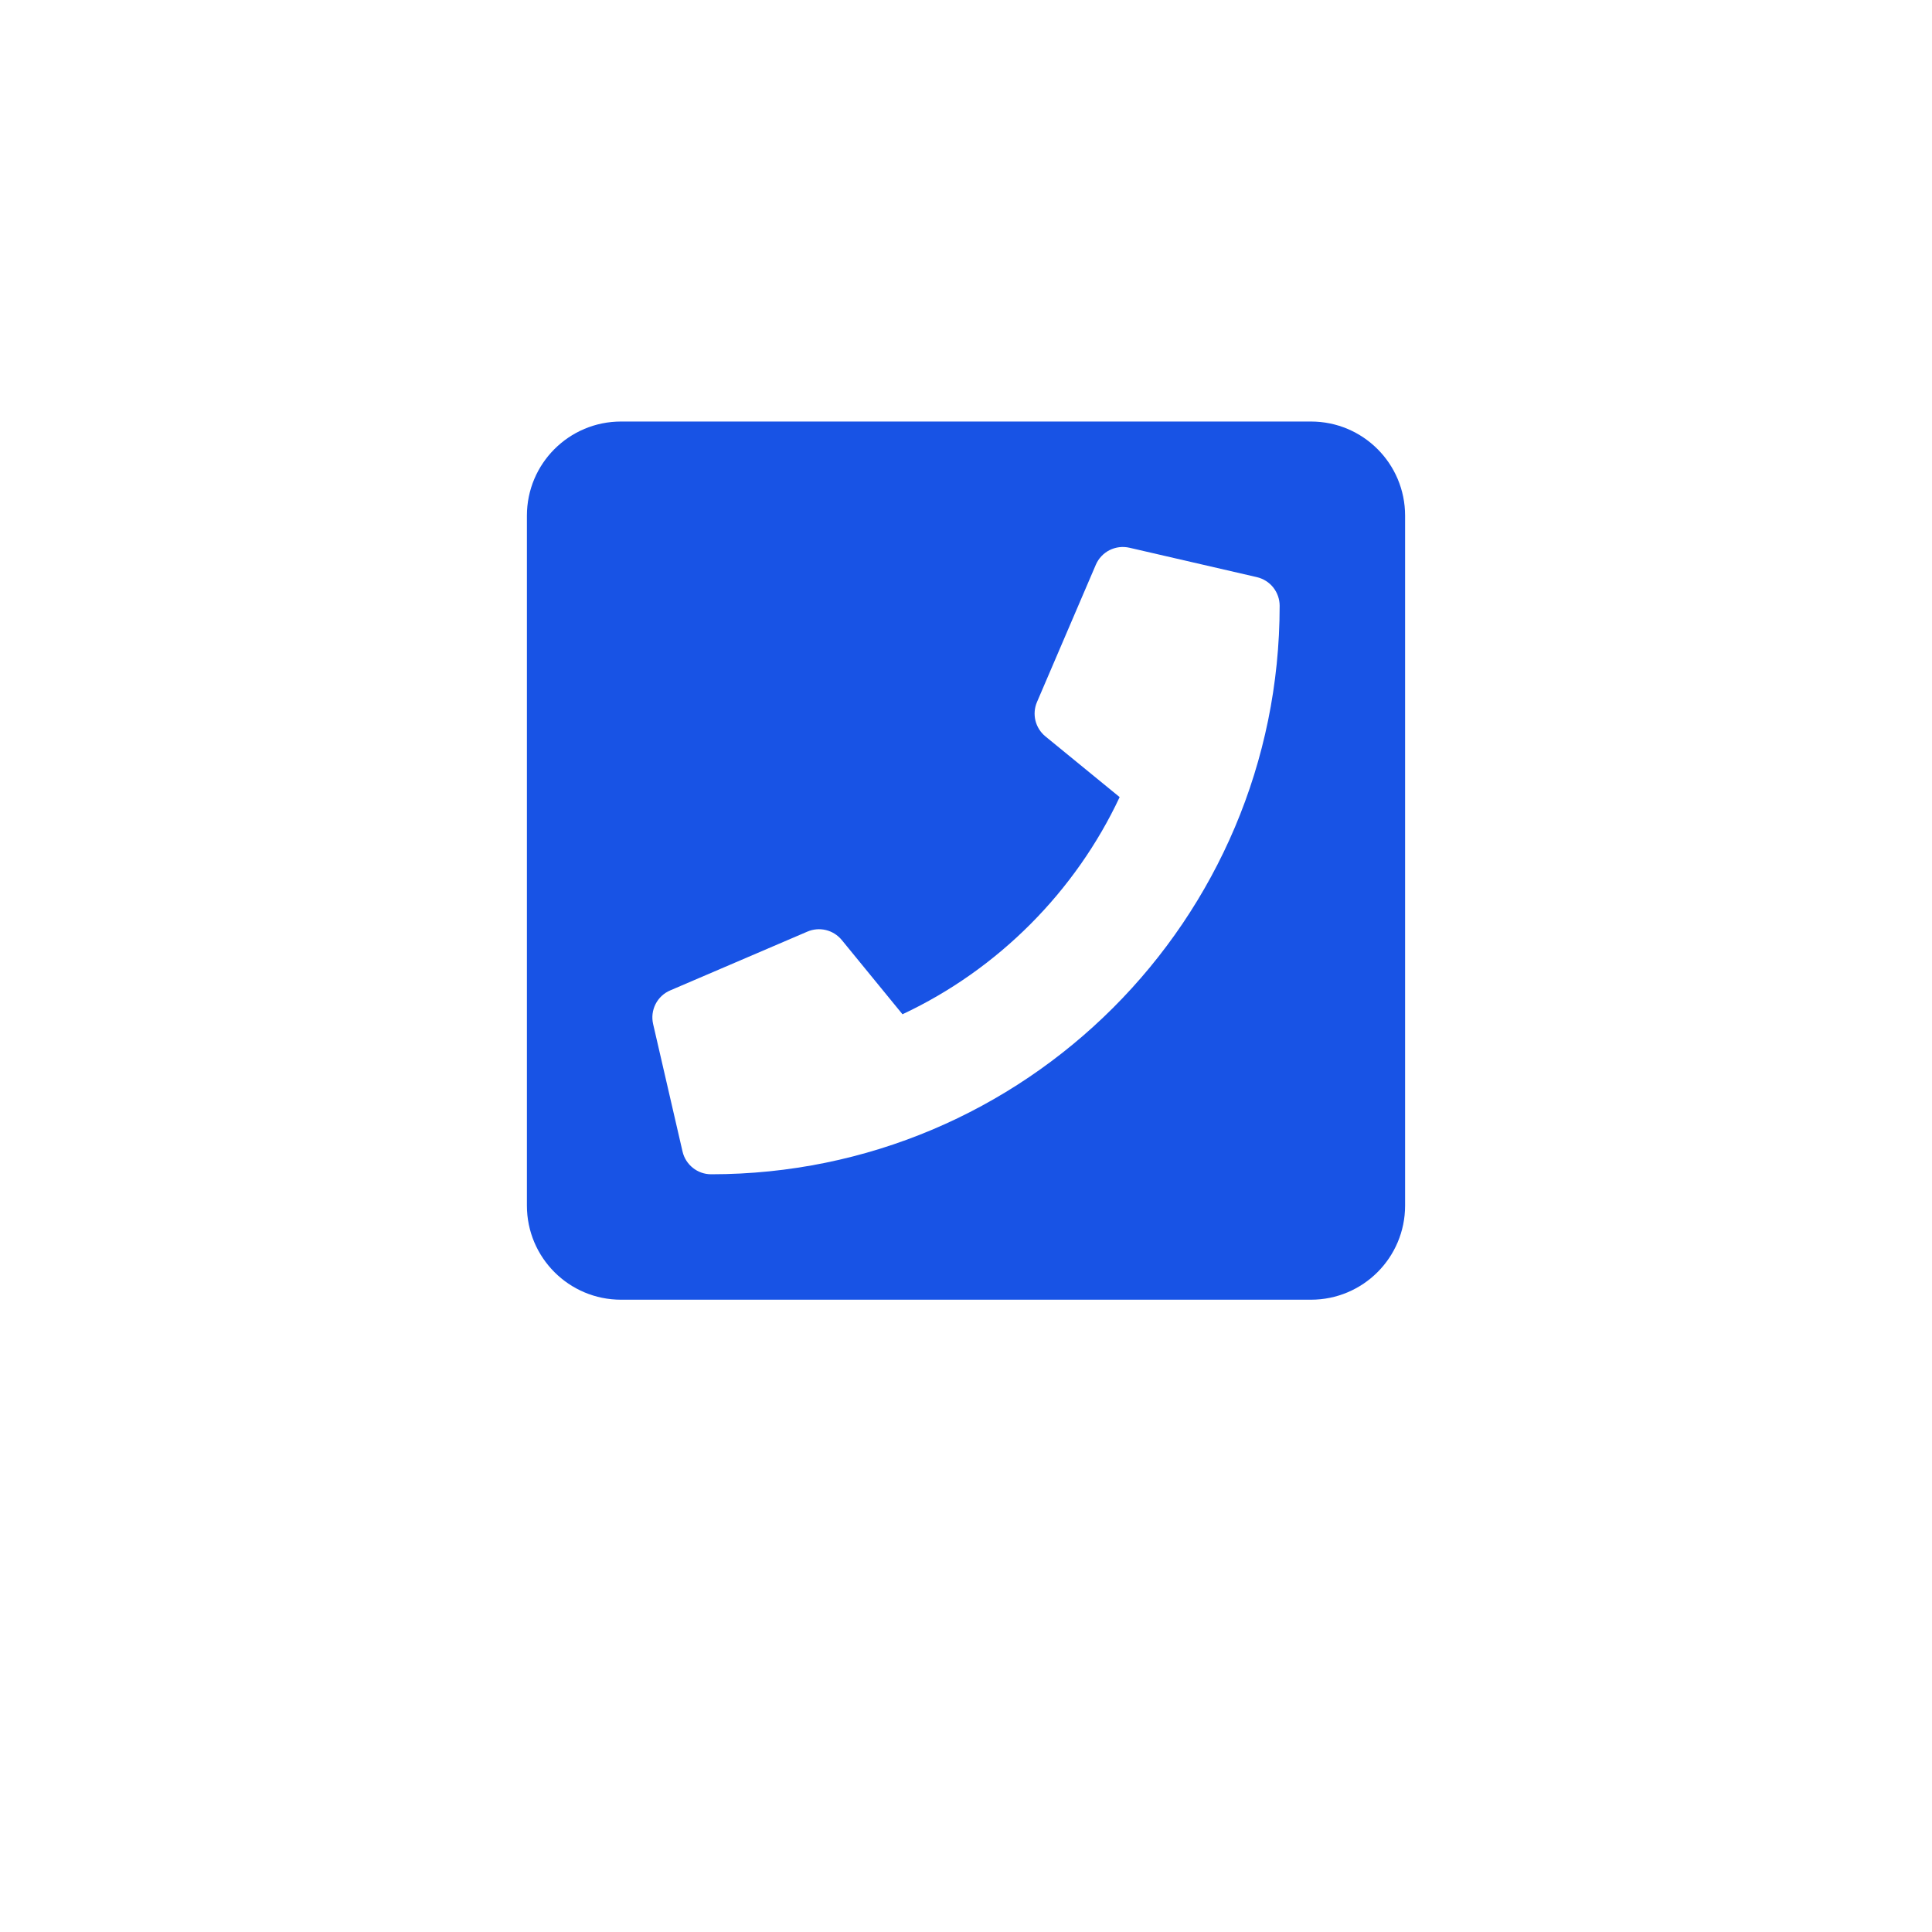 <svg width="55" height="55" viewBox="0 0 55 55" fill="none" xmlns="http://www.w3.org/2000/svg">
<g filter="url(#filter0_d)">
<circle cx="27.5" cy="23.5" r="23.5" fill="white" fill-opacity="0.95"/>
<circle cx="27.5" cy="23.5" r="23" stroke="white"/>
</g>
<path d="M37.321 12H17.679C16.199 12 15 13.199 15 14.679V34.321C15 35.801 16.199 37 17.679 37H37.321C38.801 37 40 35.801 40 34.321V14.679C40 13.199 38.801 12 37.321 12ZM20.245 33.429C19.853 33.429 19.517 33.157 19.43 32.78L18.593 29.152C18.549 28.961 18.573 28.761 18.662 28.585C18.751 28.41 18.898 28.272 19.079 28.195L22.985 26.521C23.152 26.449 23.337 26.434 23.514 26.477C23.69 26.52 23.848 26.62 23.963 26.76L25.692 28.874C28.424 27.593 30.62 25.367 31.874 22.692L29.76 20.963C29.62 20.848 29.52 20.69 29.477 20.514C29.434 20.337 29.449 20.152 29.521 19.985L31.195 16.079C31.272 15.899 31.41 15.751 31.585 15.662C31.761 15.573 31.961 15.549 32.153 15.593L35.78 16.43C35.964 16.473 36.129 16.576 36.247 16.724C36.364 16.873 36.429 17.056 36.429 17.245C36.429 26.19 29.177 33.429 20.245 33.429Z" fill="#1853E5"/>
<defs>
<filter id="filter0_d" x="0" y="0" width="55" height="55" filterUnits="userSpaceOnUse" color-interpolation-filters="sRGB">
<feFlood flood-opacity="0" result="BackgroundImageFix"/>
<feColorMatrix in="SourceAlpha" type="matrix" values="0 0 0 0 0 0 0 0 0 0 0 0 0 0 0 0 0 0 127 0"/>
<feOffset dy="4"/>
<feGaussianBlur stdDeviation="2"/>
<feColorMatrix type="matrix" values="0 0 0 0 0 0 0 0 0 0 0 0 0 0 0 0 0 0 0.25 0"/>
<feBlend mode="normal" in2="BackgroundImageFix" result="effect1_dropShadow"/>
<feBlend mode="normal" in="SourceGraphic" in2="effect1_dropShadow" result="shape"/>
</filter>
</defs>
</svg>
